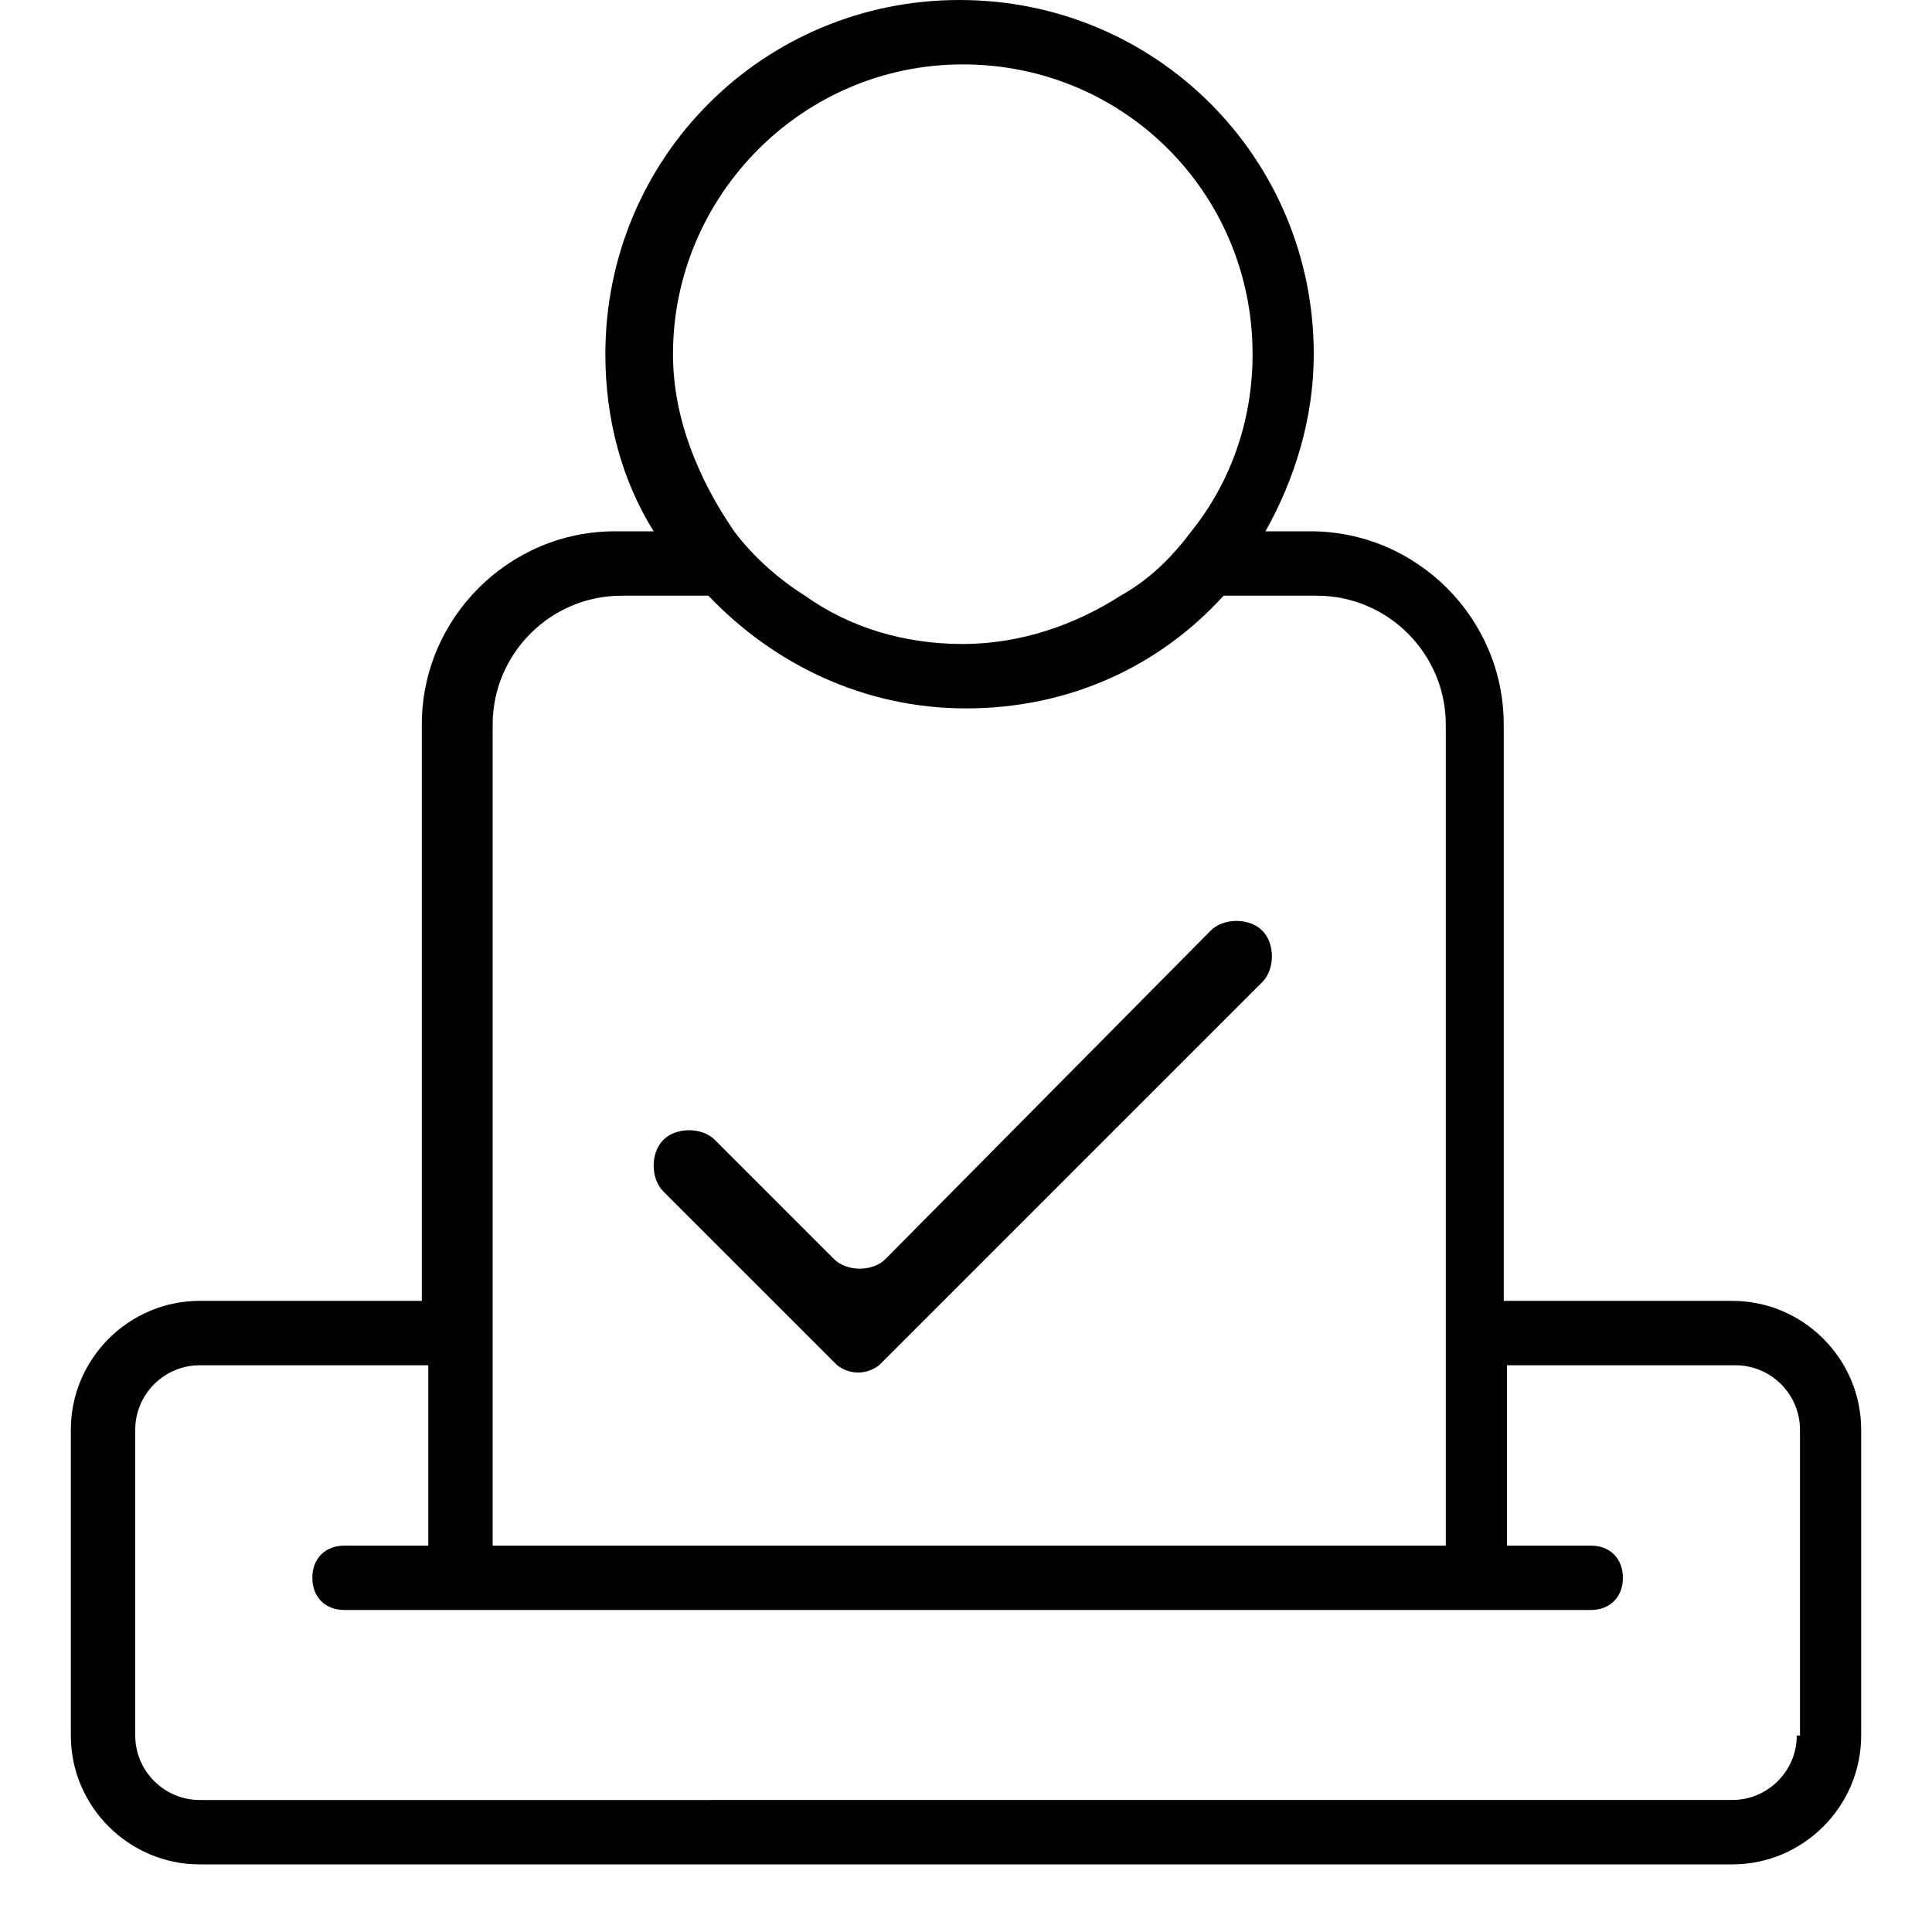 <?xml version="1.0" encoding="utf-8"?>
<!-- Generator: Adobe Illustrator 26.4.1, SVG Export Plug-In . SVG Version: 6.00 Build 0)  -->
<svg version="1.1" id="Layer_1" xmlns="http://www.w3.org/2000/svg" xmlns:xlink="http://www.w3.org/1999/xlink" x="0px" y="0px"
	 viewBox="0 0 60 60" style="enable-background:new 0 0 60 60;" xml:space="preserve">
<style type="text/css">
	.st0{fill:none;}
</style>
<g>
	<path class="st0" d="M15.3,48h29.5v-5.6v-2V22.5c0-2.2-1.8-4-4-4h-2.9c-2,2.1-4.8,3.5-8,3.5s-6-1.3-8-3.5h-2.7c-2.2,0-4,1.8-4,4
		v17.9v2V48z M20.5,35.3c0.4-0.4,1.2-0.4,1.6,0l3.7,3.7c0.4,0.4,1.2,0.4,1.6,0l10.1-10.1c0.4-0.4,1.2-0.4,1.6,0v0
		c0.4,0.4,0.4,1.2,0,1.6l-9.9,9.9l-1.9,1.9c0,0-0.1,0.1-0.1,0.1c-0.4,0.3-0.9,0.3-1.3,0c0,0-0.1-0.1-0.1-0.1L24,40.4l-3.5-3.5
		C20.1,36.5,20.1,35.8,20.5,35.3z"/>
	<path class="st0" d="M53.8,42.4h-7.1V48h2.6c0.6,0,1,0.4,1,1c0,0.6-0.4,1-1,1h-2.6h-2H15.3h-2h-2.6c-0.6,0-1-0.4-1-1
		c0-0.6,0.4-1,1-1h2.6v-5.6H6.2c-1.1,0-2,0.9-2,2v9.5c0,1.1,0.9,2,2,2h47.6c1.1,0,2-0.9,2-2v-9.5C55.8,43.3,54.9,42.4,53.8,42.4z"/>
	<path class="st0" d="M25,18.5c1.4,0.9,3.1,1.5,4.9,1.5s3.5-0.5,4.9-1.5c0.8-0.5,1.6-1.2,2.2-2c1.2-1.5,1.9-3.4,1.9-5.5
		c0-4.9-4-9-9-9s-9,4-9,9c0,2.1,0.7,4,1.9,5.5C23.5,17.2,24.2,17.9,25,18.5z"/>
	<path d="M24,40.4l1.9,1.9c0,0,0.1,0.1,0.1,0.1c0.4,0.3,0.9,0.3,1.3,0c0,0,0.1-0.1,0.1-0.1l1.9-1.9l9.9-9.9c0.4-0.4,0.4-1.2,0-1.6v0
		c-0.4-0.4-1.2-0.4-1.6,0L27.5,39.1c-0.4,0.4-1.2,0.4-1.6,0l-3.7-3.7c-0.4-0.4-1.2-0.4-1.6,0c-0.4,0.4-0.4,1.2,0,1.6L24,40.4z"/>
	<path d="M53.8,40.4h-7.1V22.5c0-3.3-2.7-6-6-6h-1.4c0.9-1.6,1.5-3.5,1.5-5.5c0-6.1-4.9-11-11-11c-6.1,0-11,4.9-11,11
		c0,2,0.5,3.9,1.5,5.5h-1.2c-3.3,0-6,2.7-6,6v17.9H6.2c-2.2,0-4,1.8-4,4v9.5c0,2.2,1.8,4,4,4h47.6c2.2,0,4-1.8,4-4v-9.5
		C57.8,42.2,56,40.4,53.8,40.4z M20.9,11c0-4.9,4-9,9-9s9,4,9,9c0,2.1-0.7,4-1.9,5.5c-0.6,0.8-1.3,1.5-2.2,2
		c-1.4,0.9-3.1,1.5-4.9,1.5s-3.5-0.5-4.9-1.5c-0.8-0.5-1.6-1.2-2.2-2C21.7,14.9,20.9,13,20.9,11z M15.3,22.5c0-2.2,1.8-4,4-4h2.7
		c2,2.1,4.8,3.5,8,3.5s6-1.3,8-3.5h2.9c2.2,0,4,1.8,4,4v17.9v2V48H15.3v-5.6v-2V22.5z M55.8,53.9c0,1.1-0.9,2-2,2H6.2
		c-1.1,0-2-0.9-2-2v-9.5c0-1.1,0.9-2,2-2h7.1V48h-2.6c-0.6,0-1,0.4-1,1c0,0.6,0.4,1,1,1h2.6h2h29.5h2h2.6c0.6,0,1-0.4,1-1
		c0-0.6-0.4-1-1-1h-2.6v-5.6h7.1c1.1,0,2,0.9,2,2V53.9z"/>
</g>
</svg>
